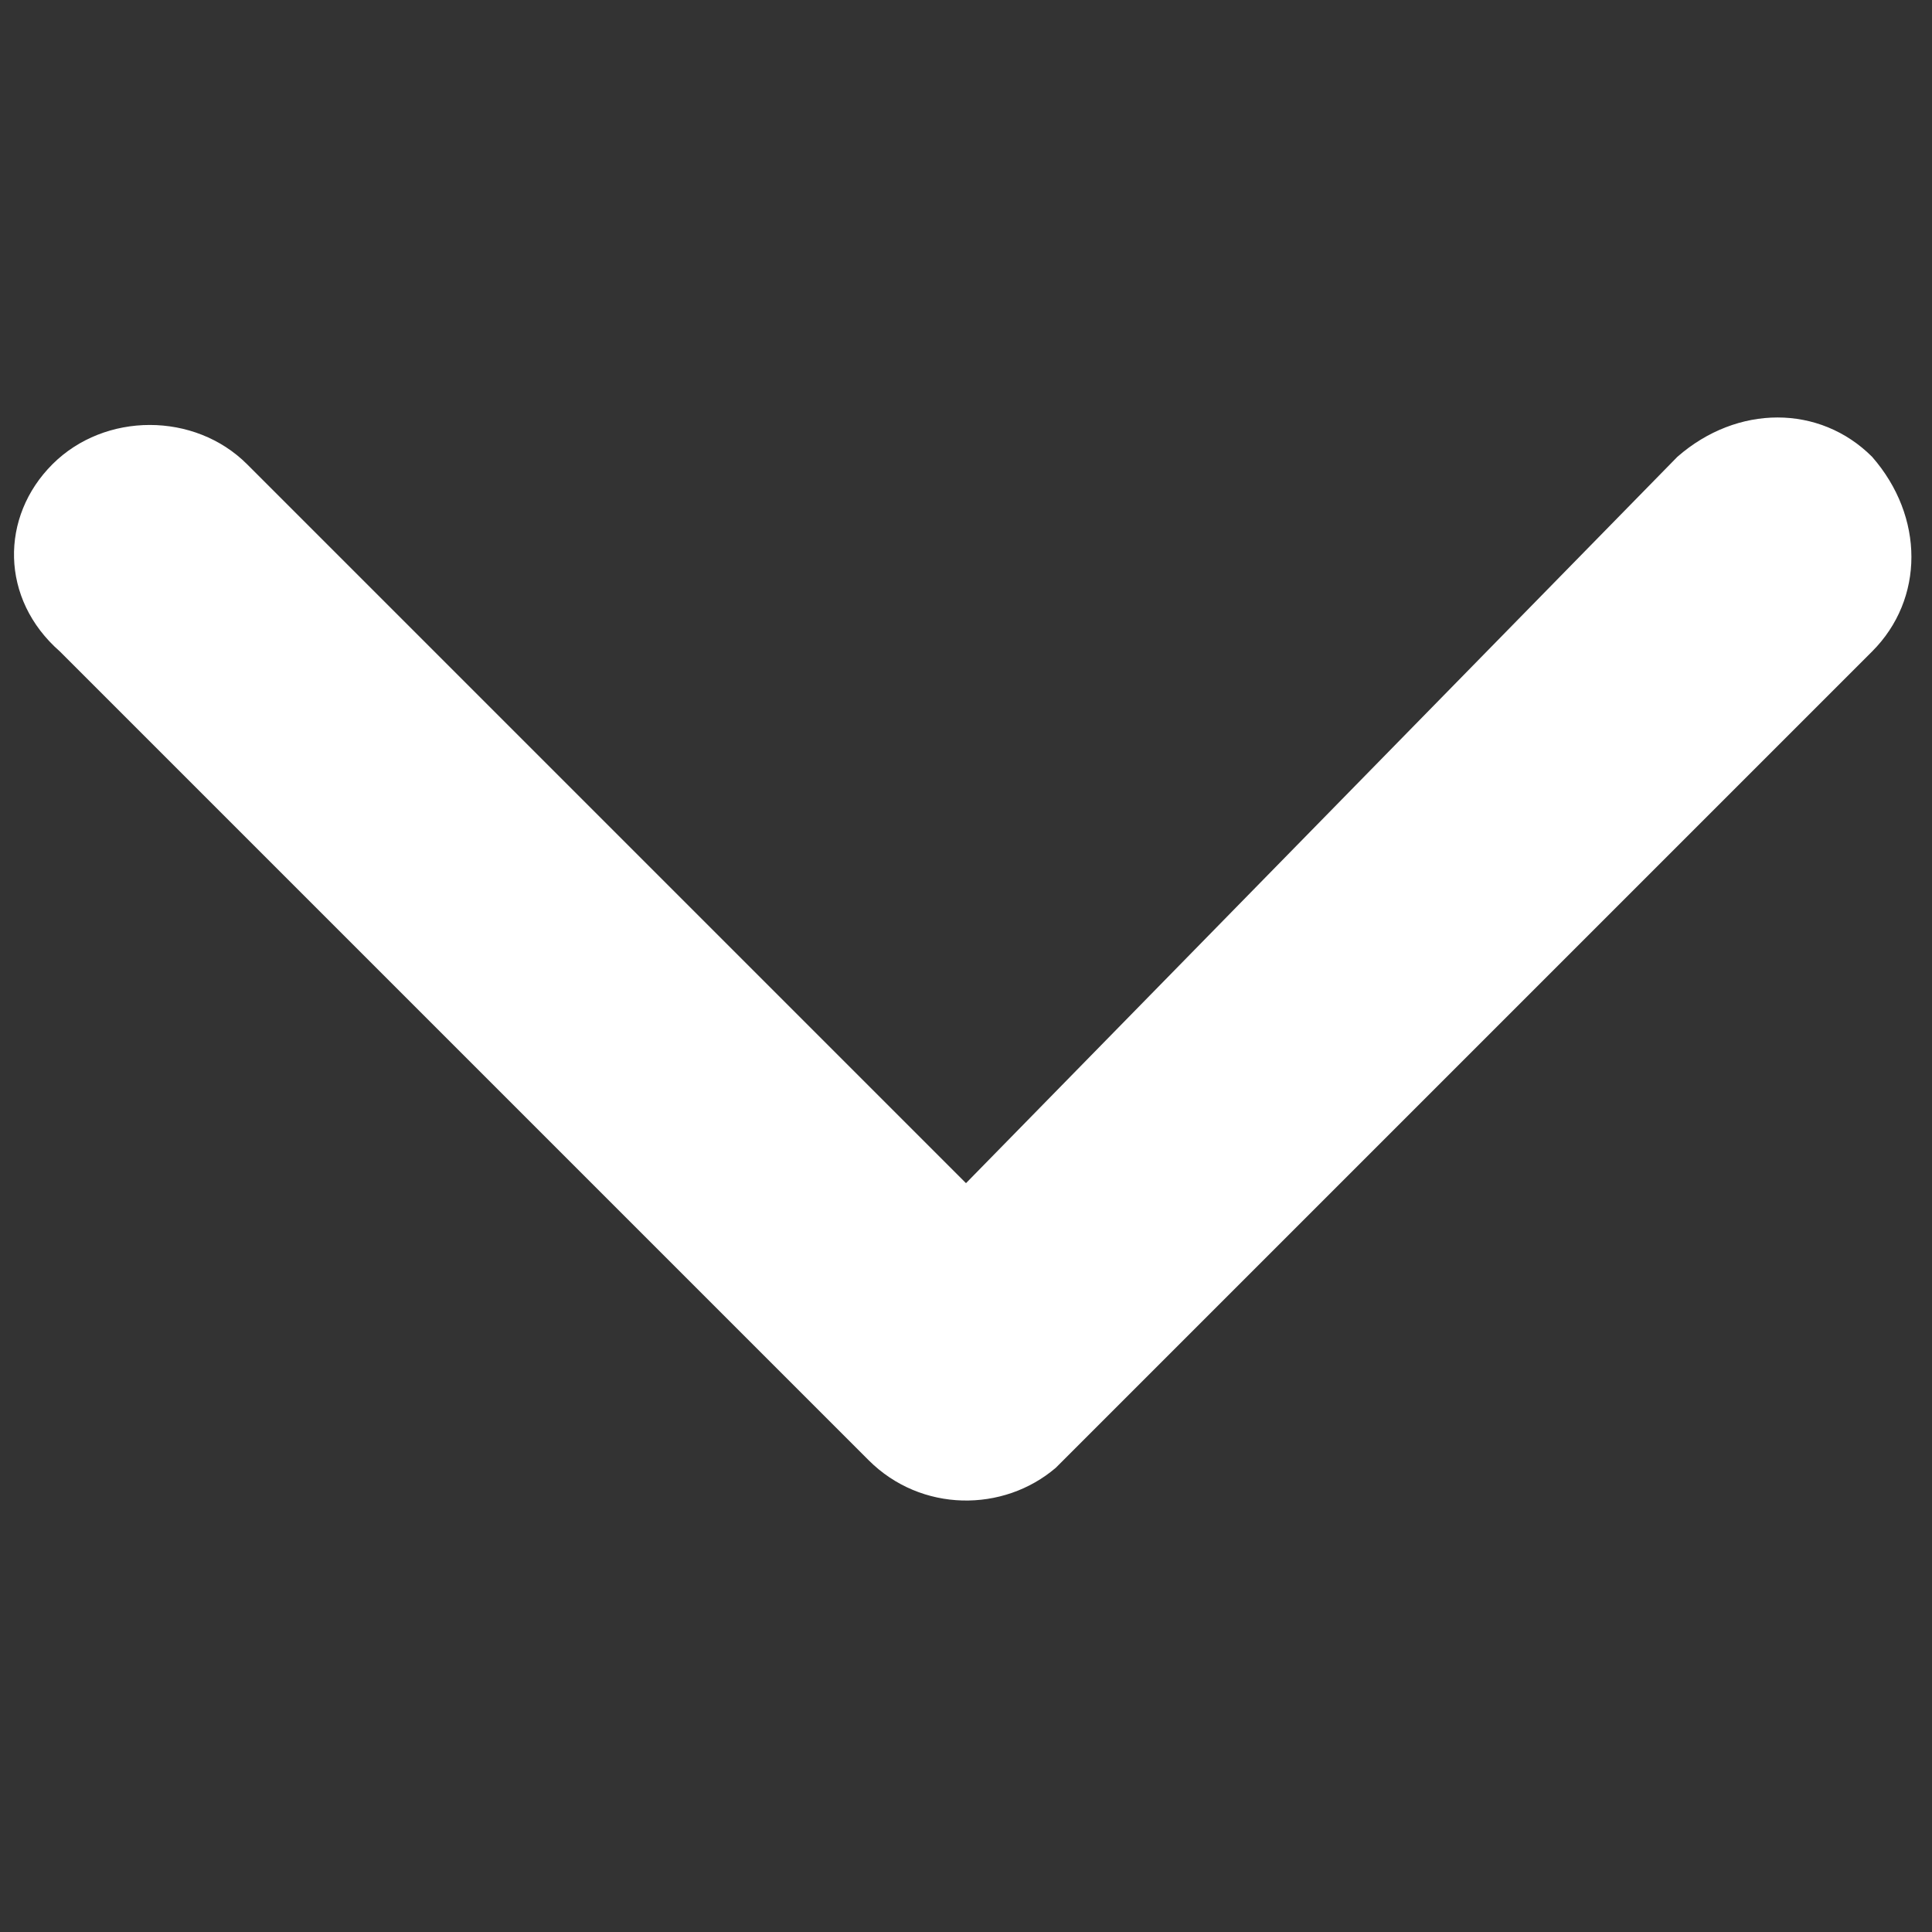 <?xml version="1.0" encoding="utf-8"?>
<!-- Generator: Adobe Illustrator 26.0.3, SVG Export Plug-In . SVG Version: 6.00 Build 0)  -->
<svg version="1.1" id="Vrstva_1" xmlns="http://www.w3.org/2000/svg" xmlns:xlink="http://www.w3.org/1999/xlink" x="0px" y="0px"
	 viewBox="0 0 25.8 25.8" style="enable-background:new 0 0 25.8 25.8;" xml:space="preserve">
<rect x="0" y="0" width="25.8" height="25.8" fill="#333333" stroke="none"/>
<style type="text/css">
	.st0{fill:#FFFFFF;}
</style>
<path id="Icon_ionic-ios-arrow-back" class="st0" d="M12.9,15.8L3.3,6.2c-0.7-0.7-1.9-0.7-2.6,0S0,8,0.8,8.7l0,0l10.8,10.8
	c0.7,0.7,1.8,0.7,2.5,0.1L25,8.7c0.7-0.7,0.7-1.8,0-2.6c-0.7-0.7-1.8-0.7-2.6,0L12.9,15.8z"/>
</svg>
